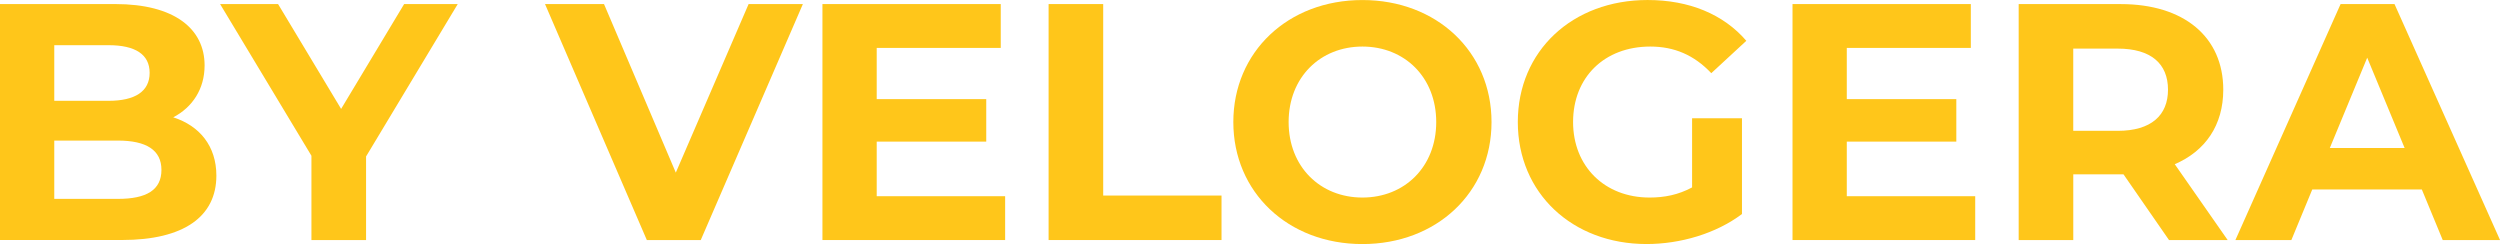 <?xml version="1.0" encoding="UTF-8"?> <!-- Creator: CorelDRAW 2018 (64-Bit) --> <svg xmlns="http://www.w3.org/2000/svg" xmlns:xlink="http://www.w3.org/1999/xlink" xml:space="preserve" width="15.465mm" height="1.51mm" style="shape-rendering:geometricPrecision; text-rendering:geometricPrecision; image-rendering:optimizeQuality; fill-rule:evenodd; clip-rule:evenodd" viewBox="0 0 899.7 87.82"> <defs> <style type="text/css"> <![CDATA[ .fil0 {fill:#FFC61A;fill-rule:nonzero} ]]> </style> </defs> <g id="Слой_x0020_1">  <path class="fil0" d="M62.35 42.21c6.92,-3.64 11.28,-10.19 11.28,-18.68 0,-13.22 -10.91,-22.08 -32.14,-22.08l-41.49 0 0 84.91 43.91 0c22.32,0 33.96,-8.49 33.96,-23.17 0,-10.67 -6.07,-17.95 -15.53,-20.98zm-23.29 -25.96c9.58,0 14.79,3.28 14.79,9.95 0,6.67 -5.21,10.07 -14.79,10.07l-19.53 0 0 -20.02 19.53 0zm3.39 55.31l-22.92 0 0 -20.98 22.92 0c10.19,0 15.65,3.4 15.65,10.55 0,7.28 -5.46,10.43 -15.65,10.43z"></path> <polygon id="1" class="fil0" points="164.73,1.45 145.44,1.45 122.76,39.18 100.07,1.45 79.21,1.45 112.08,56.04 112.08,86.37 131.74,86.37 131.74,56.29 "></polygon> <polygon id="2" class="fil0" points="269.41,1.45 243.21,62.11 217.37,1.45 196.14,1.45 232.78,86.37 252.19,86.37 288.94,1.45 "></polygon> <polygon id="3" class="fil0" points="315.51,70.6 315.51,50.95 354.93,50.95 354.93,35.66 315.51,35.66 315.51,17.23 360.15,17.23 360.15,1.45 295.98,1.45 295.98,86.37 361.73,86.37 361.73,70.6 "></polygon> <polygon id="4" class="fil0" points="377.37,86.37 439.6,86.37 439.6,70.36 397.02,70.36 397.02,1.45 377.37,1.45 "></polygon> <path id="5" class="fil0" d="M490.31 87.82c26.69,0 46.46,-18.56 46.46,-43.91 0,-25.35 -19.77,-43.91 -46.46,-43.91 -26.81,0 -46.46,18.68 -46.46,43.91 0,25.23 19.65,43.91 46.46,43.91zm0 -16.74c-15.16,0 -26.56,-11.04 -26.56,-27.17 0,-16.13 11.4,-27.17 26.56,-27.17 15.16,0 26.56,11.04 26.56,27.17 0,16.13 -11.4,27.17 -26.56,27.17z"></path> <path id="6" class="fil0" d="M608.94 67.44c-4.97,2.67 -9.95,3.64 -15.28,3.64 -16.25,0 -27.54,-11.28 -27.54,-27.17 0,-16.13 11.28,-27.17 27.78,-27.17 8.61,0 15.77,3.03 21.96,9.58l12.61 -11.65c-8.25,-9.58 -20.62,-14.68 -35.54,-14.68 -27.05,0 -46.7,18.32 -46.7,43.91 0,25.6 19.65,43.91 46.34,43.91 12.13,0 24.99,-3.76 34.33,-10.8l0 -34.45 -17.95 0 0 24.86z"></path> <polygon id="7" class="fil0" points="664.62,70.6 664.62,50.95 704.04,50.95 704.04,35.66 664.62,35.66 664.62,17.23 709.26,17.23 709.26,1.45 645.09,1.45 645.09,86.37 710.84,86.37 710.84,70.6 "></polygon> <path id="8" class="fil0" d="M801.69 86.37l-19.04 -27.29c11.04,-4.74 17.46,-14.07 17.46,-26.81 0,-19.04 -14.19,-30.81 -36.88,-30.81l-36.75 0 0 84.91 19.65 0 0 -23.65 17.1 0 0.97 0 16.38 23.65 21.11 0zm-21.47 -54.1c0,9.22 -6.07,14.8 -18.08,14.8l-16.02 0 0 -29.59 16.02 0c12.01,0 18.08,5.46 18.08,14.79z"></path> <path id="9" class="fil0" d="M879.09 86.37l20.62 0 -37.97 -84.91 -19.41 0 -37.85 84.91 20.14 0 7.52 -18.2 39.43 0 7.52 18.2zm-40.64 -33.11l13.46 -32.51 13.47 32.51 -26.93 0z"></path> </g> </svg> 